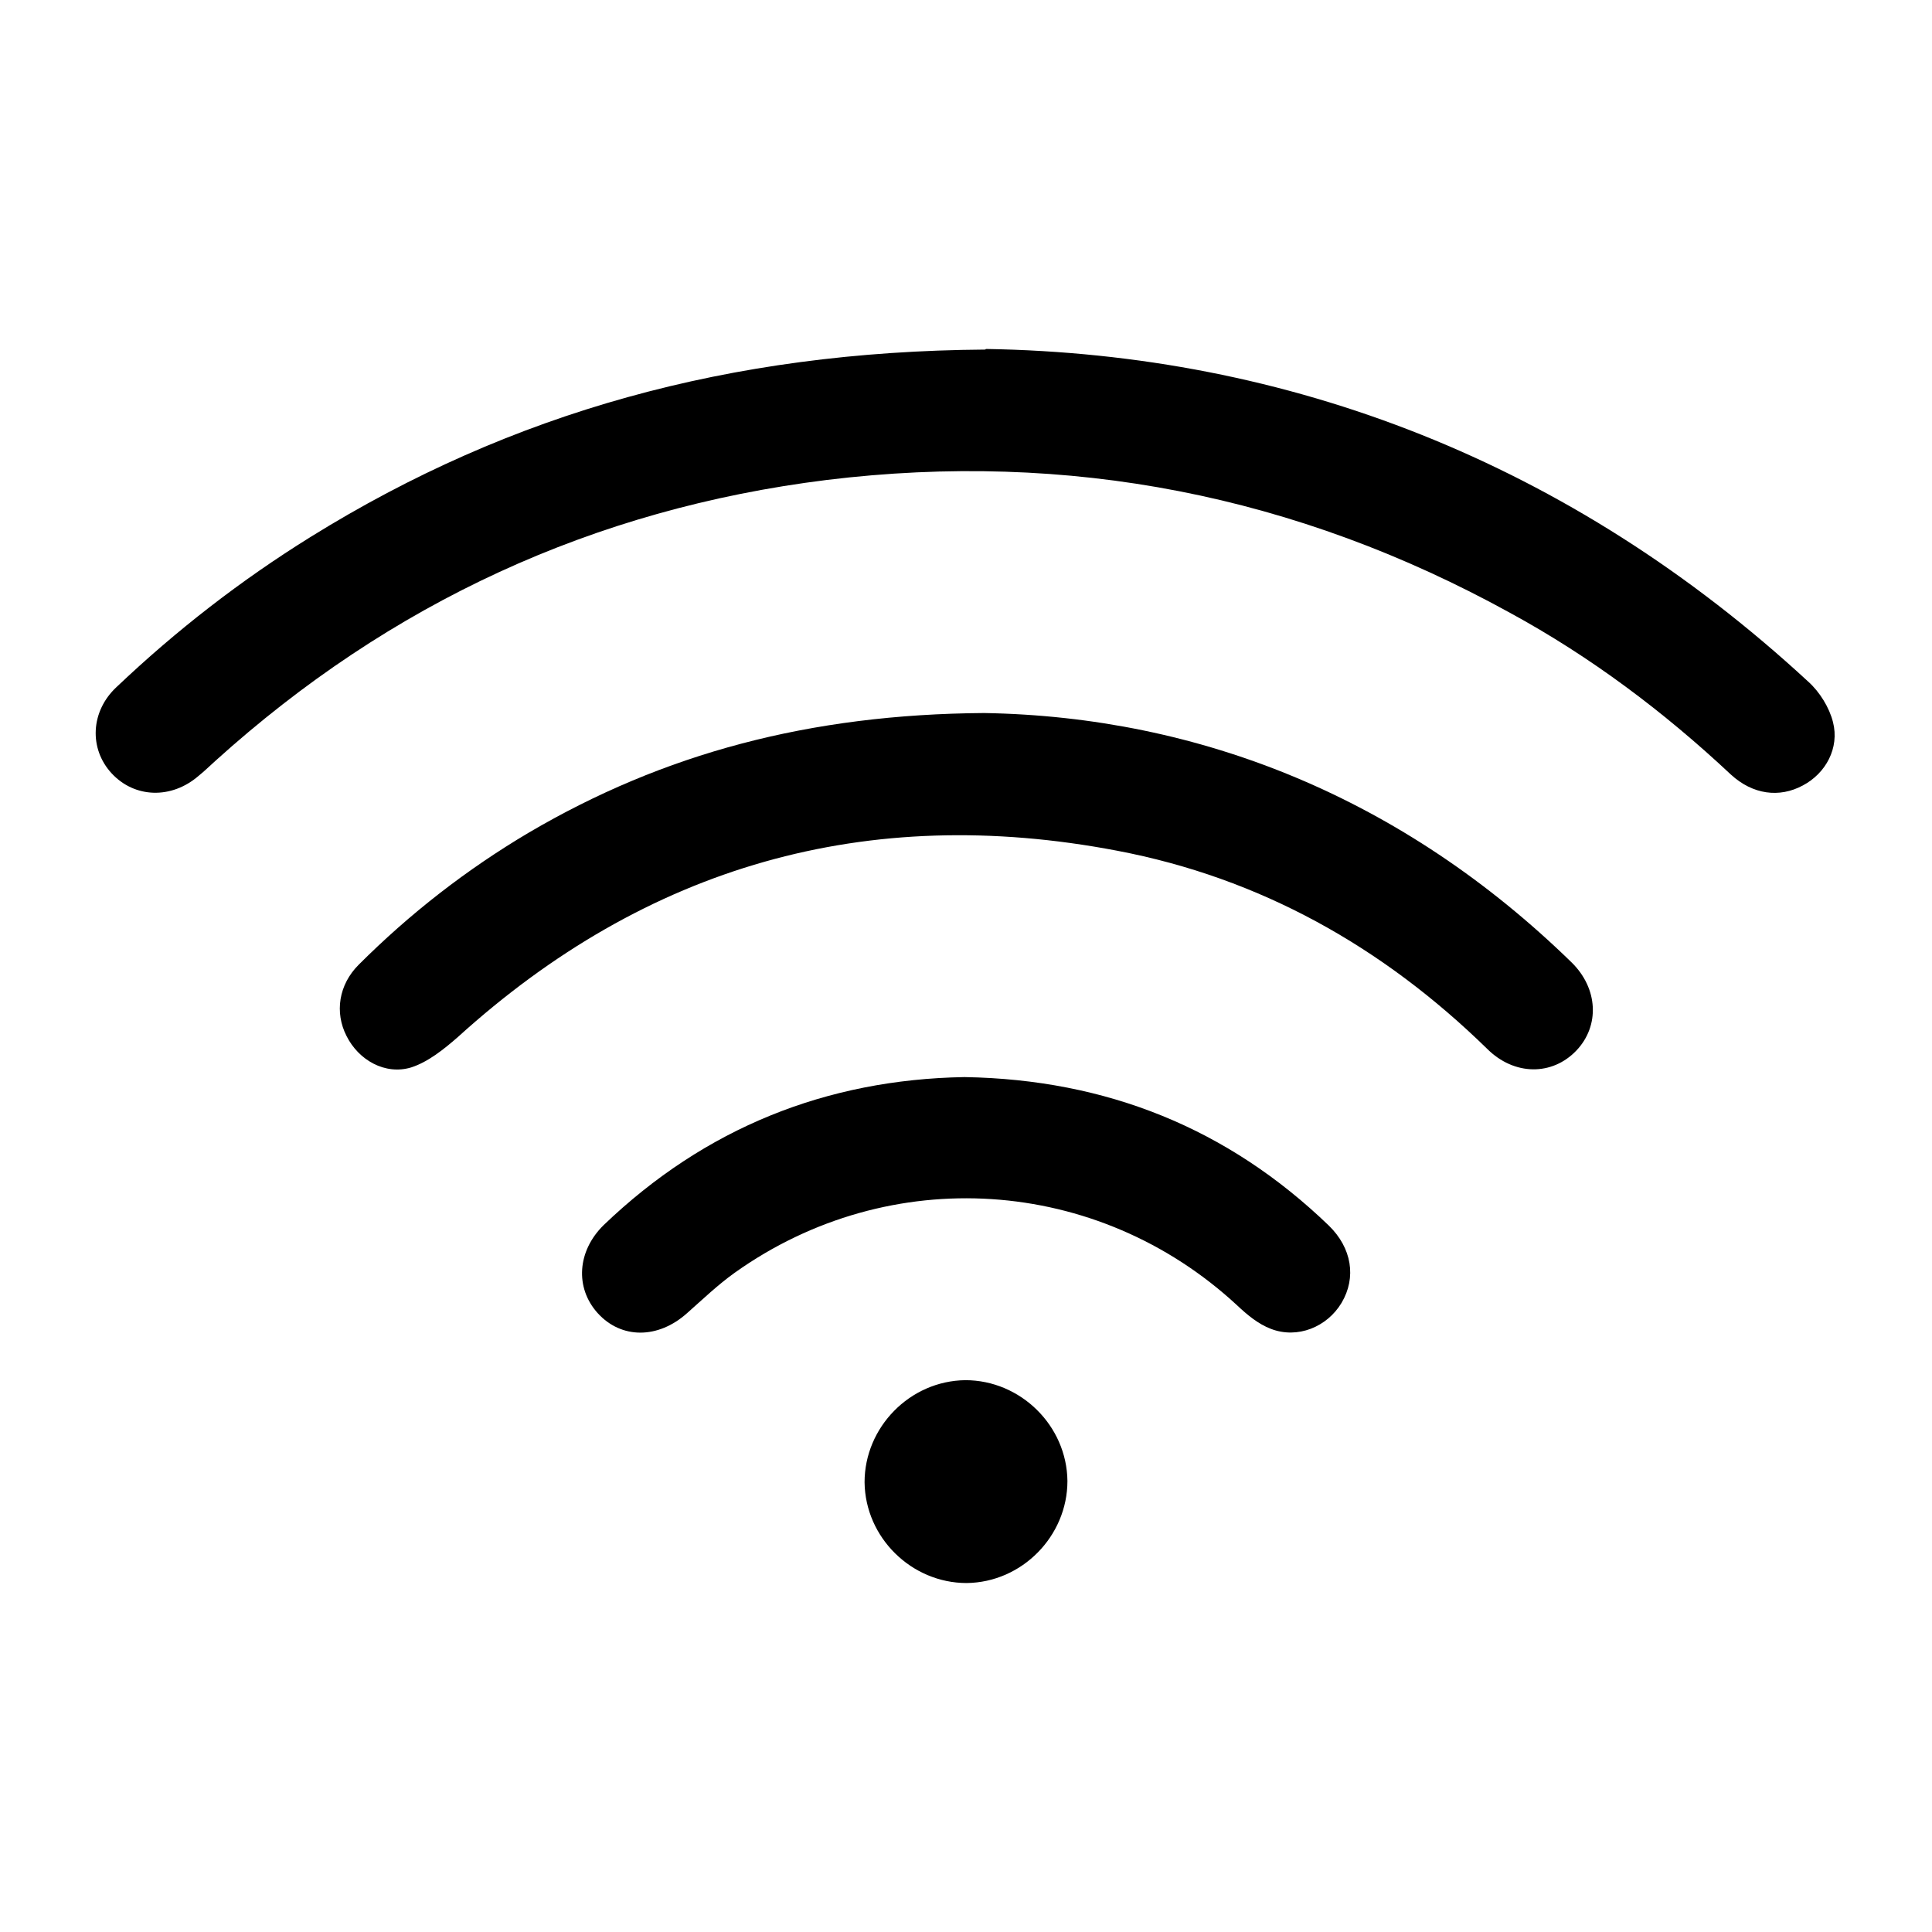 <?xml version="1.0" encoding="UTF-8"?>
<svg xmlns="http://www.w3.org/2000/svg" id="Ebene_1" data-name="Ebene 1" viewBox="0 0 32 32">
  <defs>
    <style>
      .cls-1 {
        stroke-width: 0px;
      }
    </style>
  </defs>
  <path class="cls-1" d="M16.33,5.78c5.01.08,9.68,1.87,13.62,5.51.19.17.35.43.41.67.11.43-.12.85-.5,1.05-.39.21-.83.15-1.19-.18-1.11-1.04-2.32-1.95-3.66-2.68-3.54-1.95-7.31-2.69-11.32-2.2-3.86.48-7.23,2.04-10.12,4.65-.09.08-.18.17-.28.25-.45.39-1.06.37-1.44-.04-.38-.41-.35-1.03.08-1.43.99-.94,2.06-1.77,3.22-2.49,3.32-2.06,6.94-3.07,11.17-3.1Z"></path>
  <path class="cls-1" d="M16.3,11.81c3.58.06,6.94,1.41,9.73,4.13.44.43.47,1.05.08,1.46-.4.42-1.03.42-1.48-.03-1.73-1.69-3.76-2.83-6.13-3.28-4.14-.79-7.79.25-10.92,3.09-.23.2-.49.41-.77.5-.43.13-.87-.12-1.07-.52-.2-.39-.13-.85.2-1.18.85-.85,1.79-1.58,2.82-2.19,2.23-1.31,4.65-1.96,7.54-1.98Z"></path>
  <path class="cls-1" d="M15.98,17.84c2.35.04,4.36.85,6.03,2.46.38.37.46.86.21,1.28-.24.4-.73.6-1.17.43-.21-.08-.39-.23-.56-.39-2.31-2.14-5.75-2.37-8.32-.54-.28.2-.53.44-.79.67-.48.43-1.09.43-1.48,0-.38-.42-.34-1.03.1-1.46,1.68-1.61,3.69-2.41,5.97-2.45Z"></path>
  <path class="cls-1" d="M16.01,26.22c-.91,0-1.68-.75-1.69-1.67,0-.91.75-1.68,1.67-1.69.91,0,1.68.75,1.69,1.67,0,.91-.75,1.68-1.67,1.69Z"></path>
</svg>
